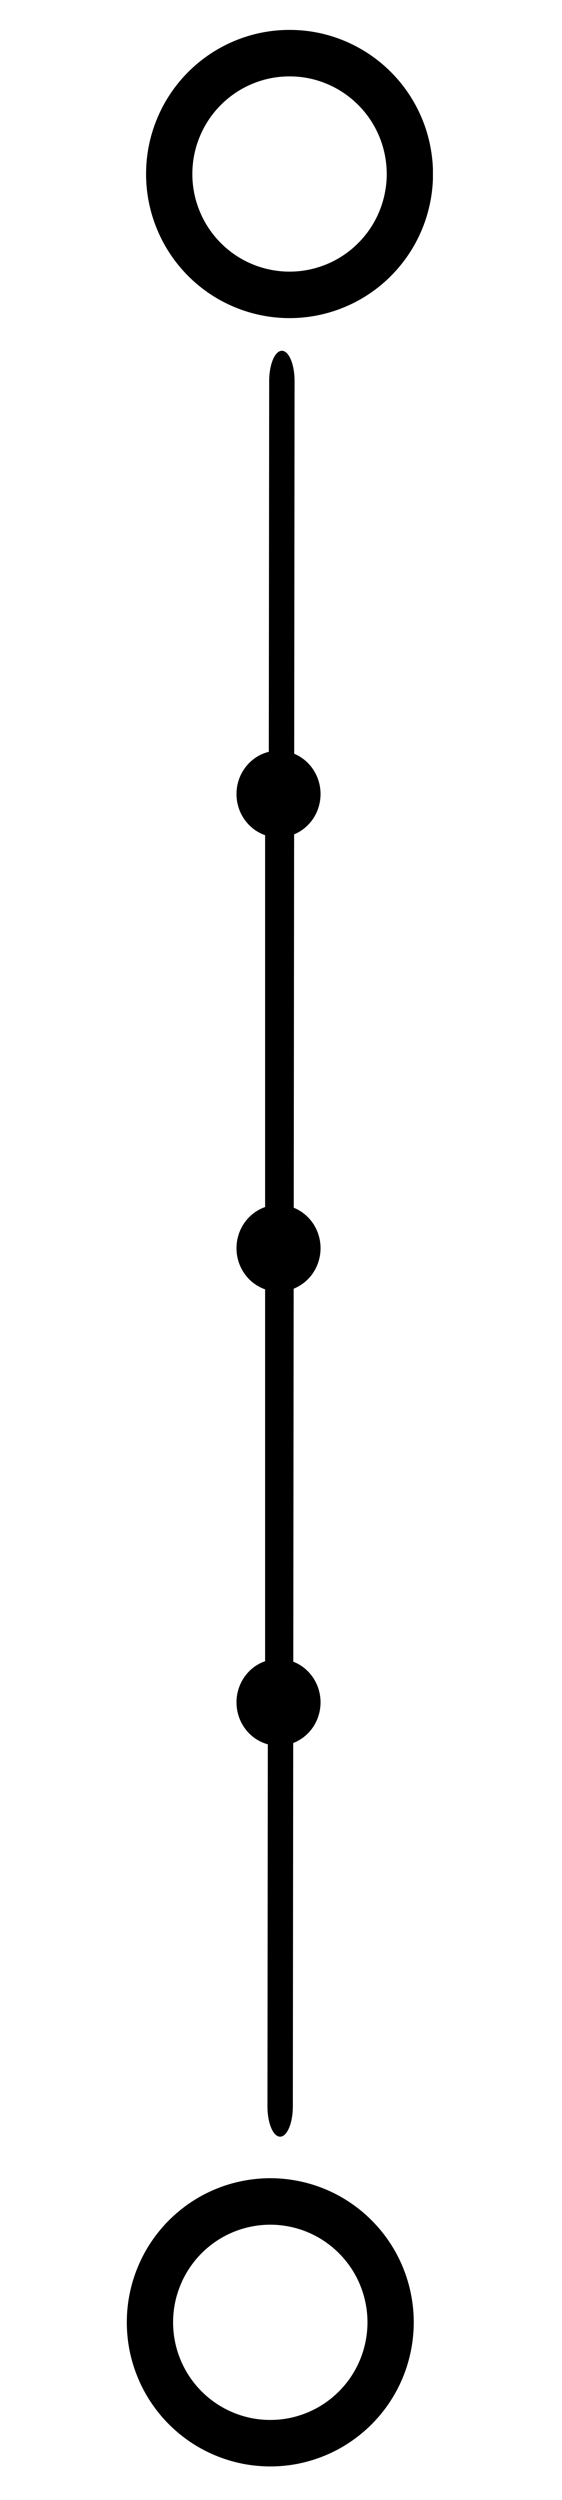 <svg xmlns="http://www.w3.org/2000/svg" xmlns:xlink="http://www.w3.org/1999/xlink" width="93" zoomAndPan="magnify" viewBox="0 0 69.75 309.75" height="413" preserveAspectRatio="xMidYMid meet" version="1.0"><defs><clipPath id="7526f0278b"><path d="M 18 3.691 L 53.73 3.691 L 53.73 40 L 18 40 Z M 18 3.691 " clip-rule="nonzero"/></clipPath><clipPath id="b083f74bd4"><path d="M 15.617 269 L 52 269 L 52 305.609 L 15.617 305.609 Z M 15.617 269 " clip-rule="nonzero"/></clipPath><clipPath id="c2a10f399d"><path d="M 29.348 205 L 39.812 205 L 39.812 216.328 L 29.348 216.328 Z M 29.348 205 " clip-rule="nonzero"/></clipPath><clipPath id="27efd49672"><path d="M 29.348 149 L 39.812 149 L 39.812 161 L 29.348 161 Z M 29.348 149 " clip-rule="nonzero"/></clipPath><clipPath id="594e541f3f"><path d="M 29.348 93.023 L 39.812 93.023 L 39.812 104 L 29.348 104 Z M 29.348 93.023 " clip-rule="nonzero"/></clipPath></defs><g clip-path="url(#7526f0278b)"><path stroke-linecap="round" transform="matrix(0.718, 0, 0, 0.72, -141.354, -23.277)" fill="none" stroke-linejoin="round" d="M 267.722 62.273 C 267.722 63.64 267.585 64.991 267.319 66.331 C 267.052 67.671 266.66 68.968 266.138 70.232 C 265.615 71.496 264.973 72.694 264.216 73.828 C 263.454 74.962 262.594 76.015 261.625 76.98 C 260.662 77.946 259.611 78.808 258.474 79.568 C 257.342 80.327 256.139 80.968 254.882 81.488 C 253.619 82.009 252.318 82.405 250.979 82.671 C 249.64 82.937 248.285 83.072 246.918 83.072 C 245.552 83.072 244.202 82.937 242.863 82.671 C 241.524 82.405 240.224 82.009 238.961 81.488 C 237.698 80.968 236.501 80.327 235.363 79.568 C 234.231 78.808 233.18 77.946 232.212 76.98 C 231.248 76.015 230.383 74.962 229.626 73.828 C 228.864 72.694 228.227 71.496 227.705 70.232 C 227.182 68.968 226.785 67.671 226.518 66.331 C 226.251 64.991 226.121 63.64 226.121 62.273 C 226.121 60.906 226.251 59.555 226.518 58.215 C 226.785 56.875 227.182 55.573 227.705 54.315 C 228.227 53.051 228.864 51.852 229.626 50.718 C 230.383 49.579 231.248 48.532 232.212 47.566 C 233.18 46.6 234.231 45.738 235.363 44.978 C 236.501 44.219 237.698 43.579 238.961 43.058 C 240.224 42.532 241.524 42.136 242.863 41.87 C 244.202 41.604 245.552 41.474 246.918 41.474 C 248.285 41.474 249.64 41.604 250.979 41.87 C 252.318 42.136 253.619 42.532 254.882 43.058 C 256.139 43.579 257.342 44.219 258.474 44.978 C 259.611 45.738 260.662 46.6 261.625 47.566 C 262.594 48.532 263.454 49.579 264.216 50.718 C 264.973 51.852 265.615 53.051 266.138 54.315 C 266.66 55.573 267.052 56.875 267.319 58.215 C 267.585 59.555 267.722 60.906 267.722 62.273 Z M 267.722 62.273 " stroke="#000000" stroke-width="8" stroke-opacity="1" stroke-miterlimit="1.5"/></g><g clip-path="url(#b083f74bd4)"><path stroke-linecap="round" transform="matrix(0.718, 0, 0, 0.72, -143.744, 242.896)" fill="none" stroke-linejoin="round" d="M 267.721 62.272 C 267.721 63.639 267.585 64.989 267.319 66.329 C 267.052 67.669 266.66 68.971 266.138 70.23 C 265.615 71.494 264.973 72.693 264.216 73.827 C 263.454 74.966 262.594 76.013 261.625 76.979 C 260.662 77.944 259.611 78.807 258.474 79.566 C 257.342 80.326 256.144 80.966 254.881 81.487 C 253.619 82.013 252.318 82.404 250.979 82.675 C 249.64 82.941 248.285 83.071 246.918 83.071 C 245.552 83.071 244.202 82.941 242.863 82.675 C 241.524 82.404 240.223 82.013 238.961 81.487 C 237.698 80.966 236.5 80.326 235.363 79.566 C 234.231 78.807 233.18 77.944 232.211 76.979 C 231.248 76.013 230.383 74.966 229.626 73.827 C 228.864 72.693 228.227 71.494 227.705 70.23 C 227.182 68.971 226.785 67.669 226.518 66.329 C 226.251 64.989 226.121 63.639 226.121 62.272 C 226.121 60.904 226.251 59.554 226.518 58.214 C 226.785 56.874 227.182 55.572 227.705 54.313 C 228.227 53.049 228.864 51.85 229.626 50.716 C 230.383 49.583 231.248 48.53 232.211 47.564 C 233.18 46.599 234.231 45.736 235.363 44.977 C 236.5 44.217 237.698 43.577 238.961 43.056 C 240.223 42.53 241.524 42.14 242.863 41.874 C 244.202 41.608 245.552 41.472 246.918 41.472 C 248.285 41.472 249.64 41.608 250.979 41.874 C 252.318 42.14 253.619 42.53 254.881 43.056 C 256.144 43.577 257.342 44.217 258.474 44.977 C 259.611 45.736 260.662 46.599 261.625 47.564 C 262.594 48.53 263.454 49.583 264.216 50.716 C 264.973 51.85 265.615 53.049 266.138 54.313 C 266.66 55.572 267.052 56.874 267.319 58.214 C 267.585 59.554 267.721 60.904 267.721 62.272 Z M 267.721 62.272 " stroke="#000000" stroke-width="8" stroke-opacity="1" stroke-miterlimit="1.5"/></g><path stroke-linecap="round" transform="matrix(0.718, -0.001, -0.001, 1.712, -143.253, -112.75)" fill="none" stroke-linejoin="round" d="M 248.37 93.584 L 248.246 218.442 " stroke="#000000" stroke-width="4.39" stroke-opacity="1" stroke-miterlimit="1.5"/><path fill="#000000" d="M 32.902 212.637 L 32.902 101.281 L 36.234 101.281 L 36.234 212.637 Z M 32.902 212.637 " fill-opacity="1" fill-rule="evenodd"/><g clip-path="url(#c2a10f399d)"><path fill="#000000" d="M 34.566 205.539 C 34.91 205.539 35.25 205.574 35.586 205.641 C 35.922 205.711 36.246 205.812 36.562 205.949 C 36.879 206.082 37.18 206.25 37.465 206.445 C 37.75 206.641 38.012 206.863 38.254 207.113 C 38.496 207.363 38.715 207.637 38.906 207.93 C 39.094 208.223 39.254 208.531 39.387 208.859 C 39.516 209.184 39.617 209.52 39.684 209.867 C 39.75 210.215 39.785 210.562 39.785 210.918 C 39.785 211.27 39.75 211.621 39.684 211.965 C 39.617 212.312 39.516 212.648 39.387 212.977 C 39.254 213.301 39.094 213.613 38.906 213.906 C 38.715 214.199 38.496 214.473 38.254 214.723 C 38.012 214.969 37.75 215.195 37.465 215.391 C 37.18 215.586 36.879 215.75 36.562 215.887 C 36.246 216.023 35.922 216.125 35.586 216.191 C 35.25 216.262 34.91 216.297 34.566 216.297 C 34.223 216.297 33.887 216.262 33.551 216.191 C 33.215 216.125 32.887 216.023 32.57 215.887 C 32.254 215.75 31.953 215.586 31.668 215.391 C 31.383 215.195 31.121 214.969 30.879 214.723 C 30.637 214.473 30.422 214.199 30.23 213.906 C 30.039 213.613 29.879 213.301 29.746 212.977 C 29.617 212.648 29.52 212.312 29.449 211.965 C 29.383 211.621 29.352 211.27 29.352 210.918 C 29.352 210.562 29.383 210.215 29.449 209.867 C 29.52 209.52 29.617 209.184 29.746 208.859 C 29.879 208.531 30.039 208.223 30.23 207.93 C 30.422 207.637 30.637 207.363 30.879 207.113 C 31.121 206.863 31.383 206.641 31.668 206.445 C 31.953 206.25 32.254 206.082 32.57 205.949 C 32.887 205.812 33.215 205.711 33.551 205.641 C 33.887 205.574 34.223 205.539 34.566 205.539 Z M 34.566 205.539 " fill-opacity="1" fill-rule="nonzero"/></g><g clip-path="url(#27efd49672)"><path fill="#000000" d="M 34.566 149.27 C 34.91 149.27 35.25 149.305 35.586 149.375 C 35.922 149.441 36.246 149.543 36.562 149.68 C 36.879 149.816 37.18 149.98 37.465 150.176 C 37.75 150.375 38.012 150.598 38.254 150.848 C 38.496 151.098 38.715 151.367 38.906 151.66 C 39.094 151.953 39.254 152.266 39.387 152.59 C 39.516 152.918 39.617 153.254 39.684 153.602 C 39.75 153.945 39.785 154.297 39.785 154.648 C 39.785 155.004 39.75 155.352 39.684 155.699 C 39.617 156.047 39.516 156.383 39.387 156.707 C 39.254 157.035 39.094 157.344 38.906 157.637 C 38.715 157.934 38.496 158.203 38.254 158.453 C 38.012 158.703 37.75 158.926 37.465 159.121 C 37.18 159.316 36.879 159.484 36.562 159.621 C 36.246 159.754 35.922 159.855 35.586 159.926 C 35.25 159.996 34.91 160.027 34.566 160.027 C 34.223 160.027 33.887 159.996 33.551 159.926 C 33.215 159.855 32.887 159.754 32.57 159.621 C 32.254 159.484 31.953 159.316 31.668 159.121 C 31.383 158.926 31.121 158.703 30.879 158.453 C 30.637 158.203 30.422 157.934 30.23 157.637 C 30.039 157.344 29.879 157.035 29.746 156.707 C 29.617 156.383 29.52 156.047 29.449 155.699 C 29.383 155.352 29.352 155.004 29.352 154.648 C 29.352 154.297 29.383 153.945 29.449 153.602 C 29.52 153.254 29.617 152.918 29.746 152.59 C 29.879 152.266 30.039 151.953 30.23 151.66 C 30.422 151.367 30.637 151.098 30.879 150.848 C 31.121 150.598 31.383 150.375 31.668 150.176 C 31.953 149.98 32.254 149.816 32.57 149.68 C 32.887 149.543 33.215 149.441 33.551 149.375 C 33.887 149.305 34.223 149.27 34.566 149.27 Z M 34.566 149.27 " fill-opacity="1" fill-rule="nonzero"/></g><g clip-path="url(#594e541f3f)"><path fill="#000000" d="M 34.566 93.004 C 34.91 93.004 35.25 93.035 35.586 93.105 C 35.922 93.176 36.246 93.277 36.562 93.41 C 36.879 93.547 37.18 93.711 37.465 93.91 C 37.75 94.105 38.012 94.328 38.254 94.578 C 38.496 94.828 38.715 95.098 38.906 95.395 C 39.094 95.688 39.254 95.996 39.387 96.324 C 39.516 96.648 39.617 96.984 39.684 97.332 C 39.75 97.68 39.785 98.027 39.785 98.383 C 39.785 98.734 39.75 99.086 39.684 99.43 C 39.617 99.777 39.516 100.113 39.387 100.441 C 39.254 100.766 39.094 101.074 38.906 101.371 C 38.715 101.664 38.496 101.934 38.254 102.184 C 38.012 102.434 37.75 102.656 37.465 102.855 C 37.18 103.051 36.879 103.215 36.562 103.352 C 36.246 103.484 35.922 103.59 35.586 103.656 C 35.25 103.727 34.91 103.762 34.566 103.762 C 34.223 103.762 33.887 103.727 33.551 103.656 C 33.215 103.59 32.887 103.484 32.57 103.352 C 32.254 103.215 31.953 103.051 31.668 102.855 C 31.383 102.656 31.121 102.434 30.879 102.184 C 30.637 101.934 30.422 101.664 30.23 101.371 C 30.039 101.074 29.879 100.766 29.746 100.441 C 29.617 100.113 29.52 99.777 29.449 99.43 C 29.383 99.086 29.352 98.734 29.352 98.383 C 29.352 98.027 29.383 97.68 29.449 97.332 C 29.52 96.984 29.617 96.648 29.746 96.324 C 29.879 95.996 30.039 95.688 30.23 95.395 C 30.422 95.098 30.637 94.828 30.879 94.578 C 31.121 94.328 31.383 94.105 31.668 93.91 C 31.953 93.711 32.254 93.547 32.57 93.41 C 32.887 93.277 33.215 93.176 33.551 93.105 C 33.887 93.035 34.223 93.004 34.566 93.004 Z M 34.566 93.004 " fill-opacity="1" fill-rule="nonzero"/></g></svg>